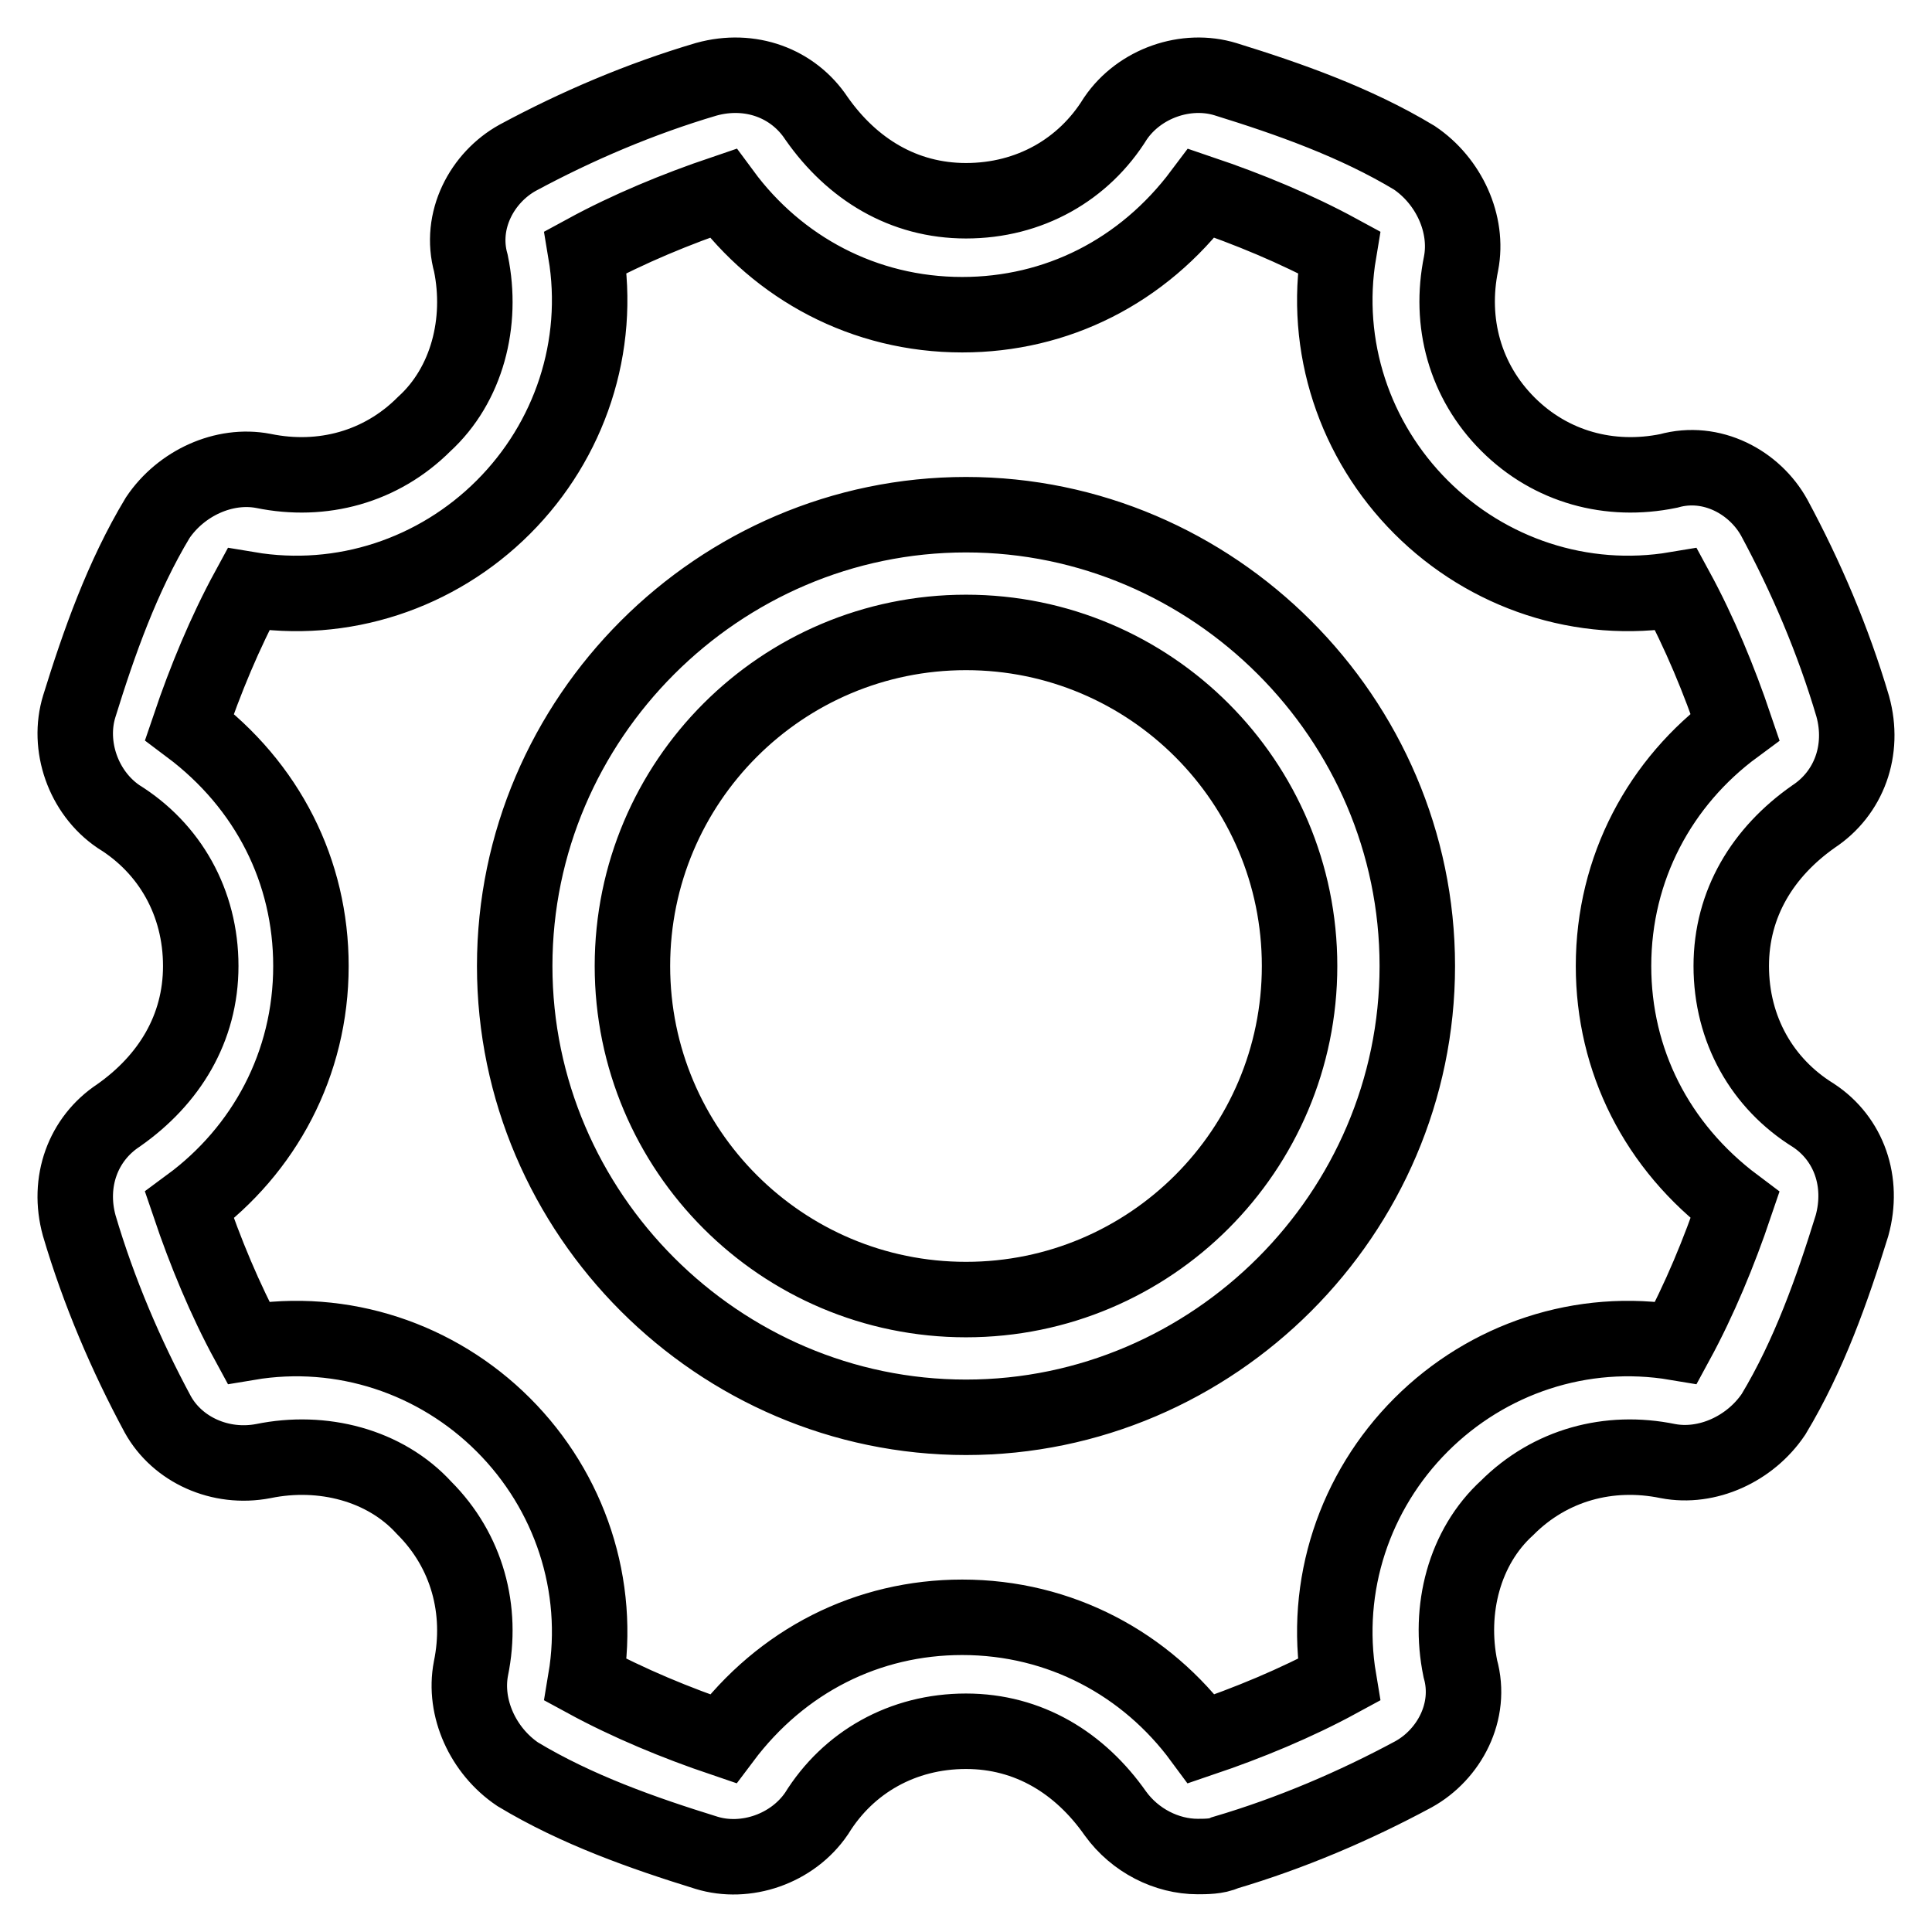 <?xml version="1.0" encoding="utf-8"?>
<!-- Svg Vector Icons : http://www.onlinewebfonts.com/icon -->
<!DOCTYPE svg PUBLIC "-//W3C//DTD SVG 1.1//EN" "http://www.w3.org/Graphics/SVG/1.1/DTD/svg11.dtd">
<svg version="1.1" xmlns="http://www.w3.org/2000/svg" xmlns:xlink="http://www.w3.org/1999/xlink" x="0px" y="0px" viewBox="0 0 256 256" enable-background="new 0 0 256 256" xml:space="preserve">
<g> <path stroke-width="10" fill-opacity="0" stroke="#000000"  d="M128,68.2c-32.8,0-59.8,27-59.8,59.8c0,32.8,27,59.8,59.8,59.8s59.8-27,59.8-59.8 C187.8,95.2,160.8,68.2,128,68.2z M128,172.2c-24.4,0-44.2-19.8-44.2-44.2s19.8-44.2,44.2-44.2s44.2,19.8,44.2,44.2 S152.4,172.2,128,172.2z M240.3,147.8c-6.8-4.2-10.9-11.4-10.9-19.8c0-8.3,4.2-15.1,10.9-19.8c4.7-3.1,6.8-8.8,5.2-14.6 c-2.6-8.8-6.2-17.2-10.4-25c-2.6-4.7-8.3-7.8-14-6.2c-7.8,1.6-15.6-0.5-21.3-6.2c-5.7-5.7-7.8-13.5-6.2-21.3c1-5.2-1.6-10.9-6.2-14 c-7.8-4.7-16.6-7.8-25-10.4c-5.2-1.6-11.4,0.5-14.6,5.2c-4.2,6.8-11.4,10.9-19.8,10.9c-8.3,0-15.1-4.2-19.8-10.9 c-3.1-4.7-8.8-6.8-14.6-5.2c-8.8,2.6-17.2,6.2-25,10.4c-4.7,2.6-7.8,8.3-6.2,14c1.6,7.8-0.5,16.1-6.2,21.3 c-5.7,5.7-13.5,7.8-21.3,6.2c-5.2-1-10.9,1.6-14,6.2c-4.7,7.8-7.8,16.6-10.4,25c-1.6,5.2,0.5,11.4,5.2,14.6 c6.8,4.2,10.9,11.4,10.9,19.8c0,8.3-4.2,15.1-10.9,19.8c-4.7,3.1-6.8,8.8-5.2,14.6c2.6,8.8,6.2,17.2,10.4,25 c2.6,4.7,8.3,7.3,14,6.2c7.8-1.6,16.1,0.5,21.3,6.2c5.7,5.7,7.8,13.5,6.2,21.3c-1,5.2,1.6,10.9,6.2,14c7.8,4.7,16.6,7.8,25,10.4 c5.2,1.6,11.4-0.5,14.6-5.2c4.2-6.8,11.4-10.9,19.8-10.9c8.3,0,15.1,4.2,19.8,10.9c2.6,3.6,6.8,5.7,10.9,5.7c1,0,2.6,0,3.6-0.5 c8.8-2.6,17.2-6.2,25-10.4c4.7-2.6,7.8-8.3,6.2-14c-1.6-7.8,0.5-16.1,6.2-21.3c5.7-5.7,13.5-7.8,21.3-6.2c5.2,1,10.9-1.6,14-6.2 c4.7-7.8,7.8-16.6,10.4-25C247,156.6,245,150.9,240.3,147.8z M222.1,177.9c-12.5-2.1-25,2.1-33.8,10.9c-8.8,8.8-13,21.3-10.9,33.8 c-5.7,3.1-12,5.7-18.2,7.8c-7.3-9.9-18.7-16.1-31.7-16.1c-12.5,0-23.9,5.7-31.7,16.1c-6.2-2.1-12.5-4.7-18.2-7.8 c2.1-12.5-2.1-25-10.9-33.8c-8.8-8.8-21.3-13-33.8-10.9c-3.1-5.7-5.7-12-7.8-18.2c9.9-7.3,16.1-18.7,16.1-31.7 c0-12.5-5.7-23.9-16.1-31.7c2.1-6.2,4.7-12.5,7.8-18.2c12.5,2.1,25-2.1,33.8-10.9c8.8-8.8,13-21.3,10.9-33.8 c5.7-3.1,12-5.7,18.2-7.8c7.3,9.9,18.7,16.1,31.7,16.1c12.5,0,23.9-5.7,31.7-16.1c6.2,2.1,12.5,4.7,18.2,7.8 c-2.1,12.5,2.1,25,10.9,33.8c8.8,8.8,21.3,13,33.8,10.9c3.1,5.7,5.7,12,7.8,18.2c-9.9,7.3-16.1,18.7-16.1,31.7 c0,12.5,5.7,23.9,16.1,31.7C227.8,165.9,225.2,172.2,222.1,177.9z"/></g>
</svg>
